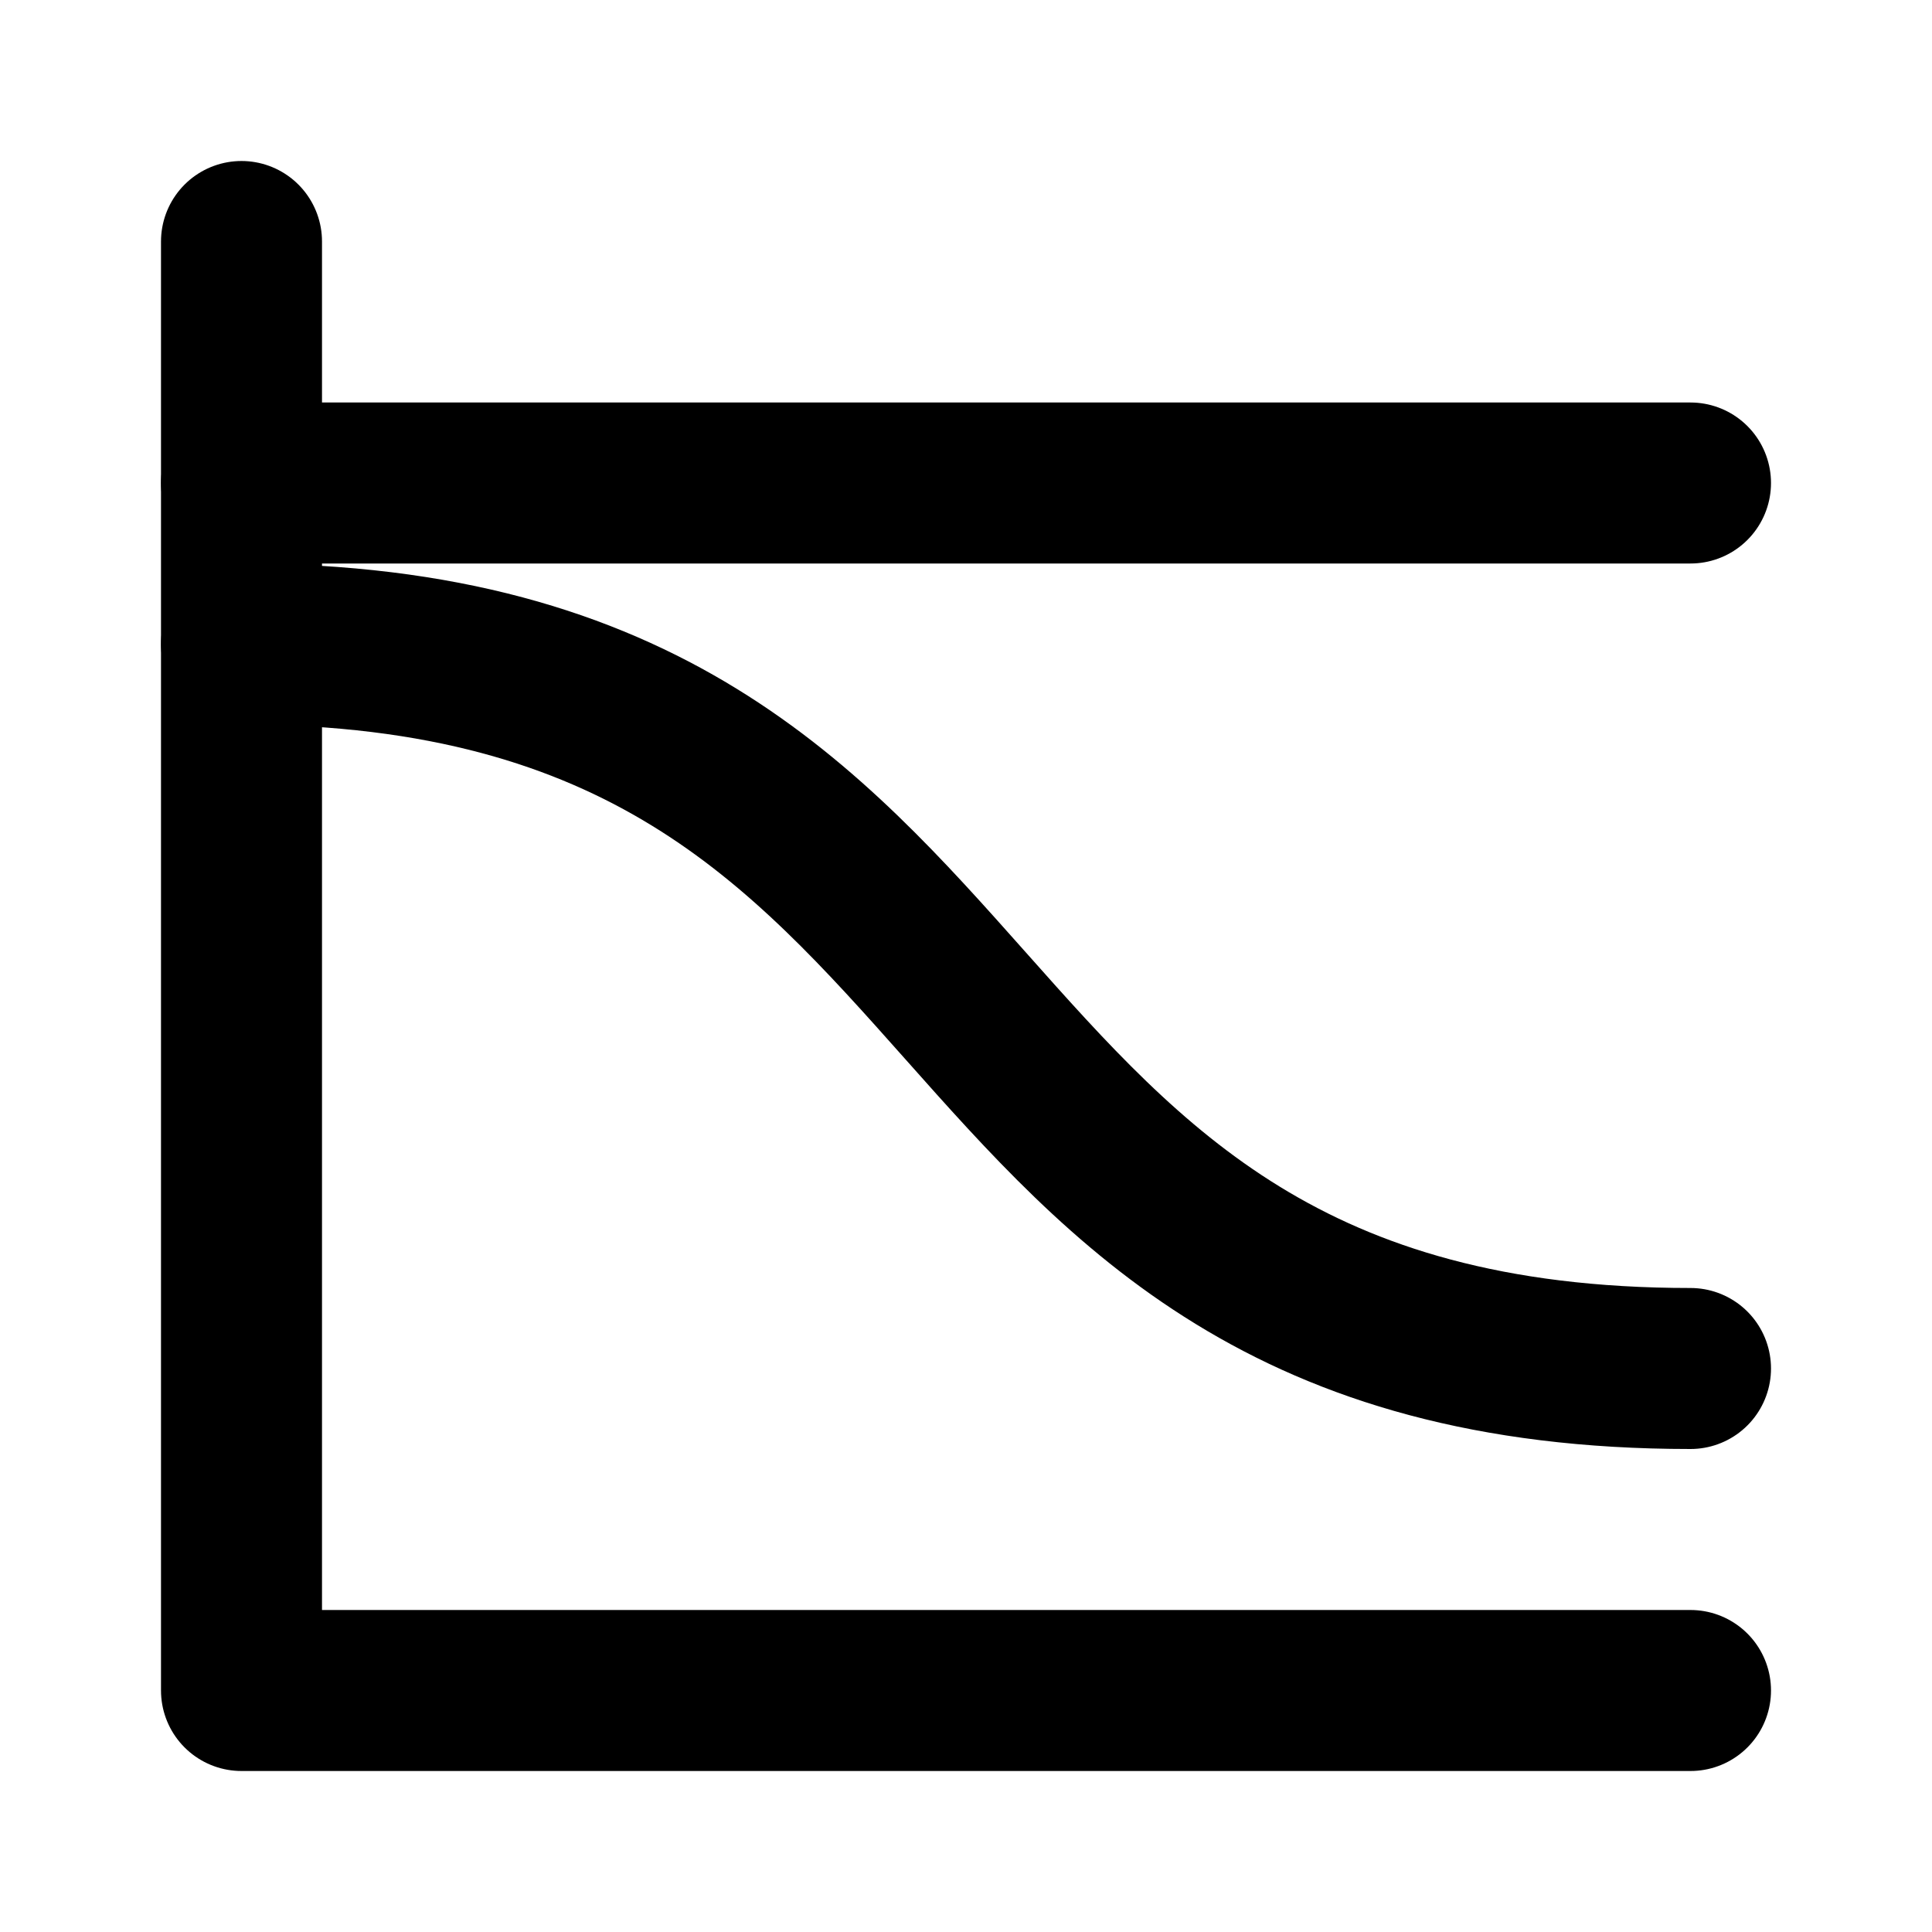 <!--
tags: [graph, diagram, curves, analytics]
category: Charts
unicode: "f619"
version: "1.115"
-->
<svg
  xmlns="http://www.w3.org/2000/svg"
  width="24"
  height="24"
  viewBox="0 0 24 24"
  fill="none"
  stroke="currentColor"
  stroke-width="2"
  stroke-linecap="round"
  stroke-linejoin="round"
>
  <path d="M3 3v18h18" />
  <path d="M3 6h18" />
  <path d="M3 8c10 0 8 9 18 9" />
</svg>
